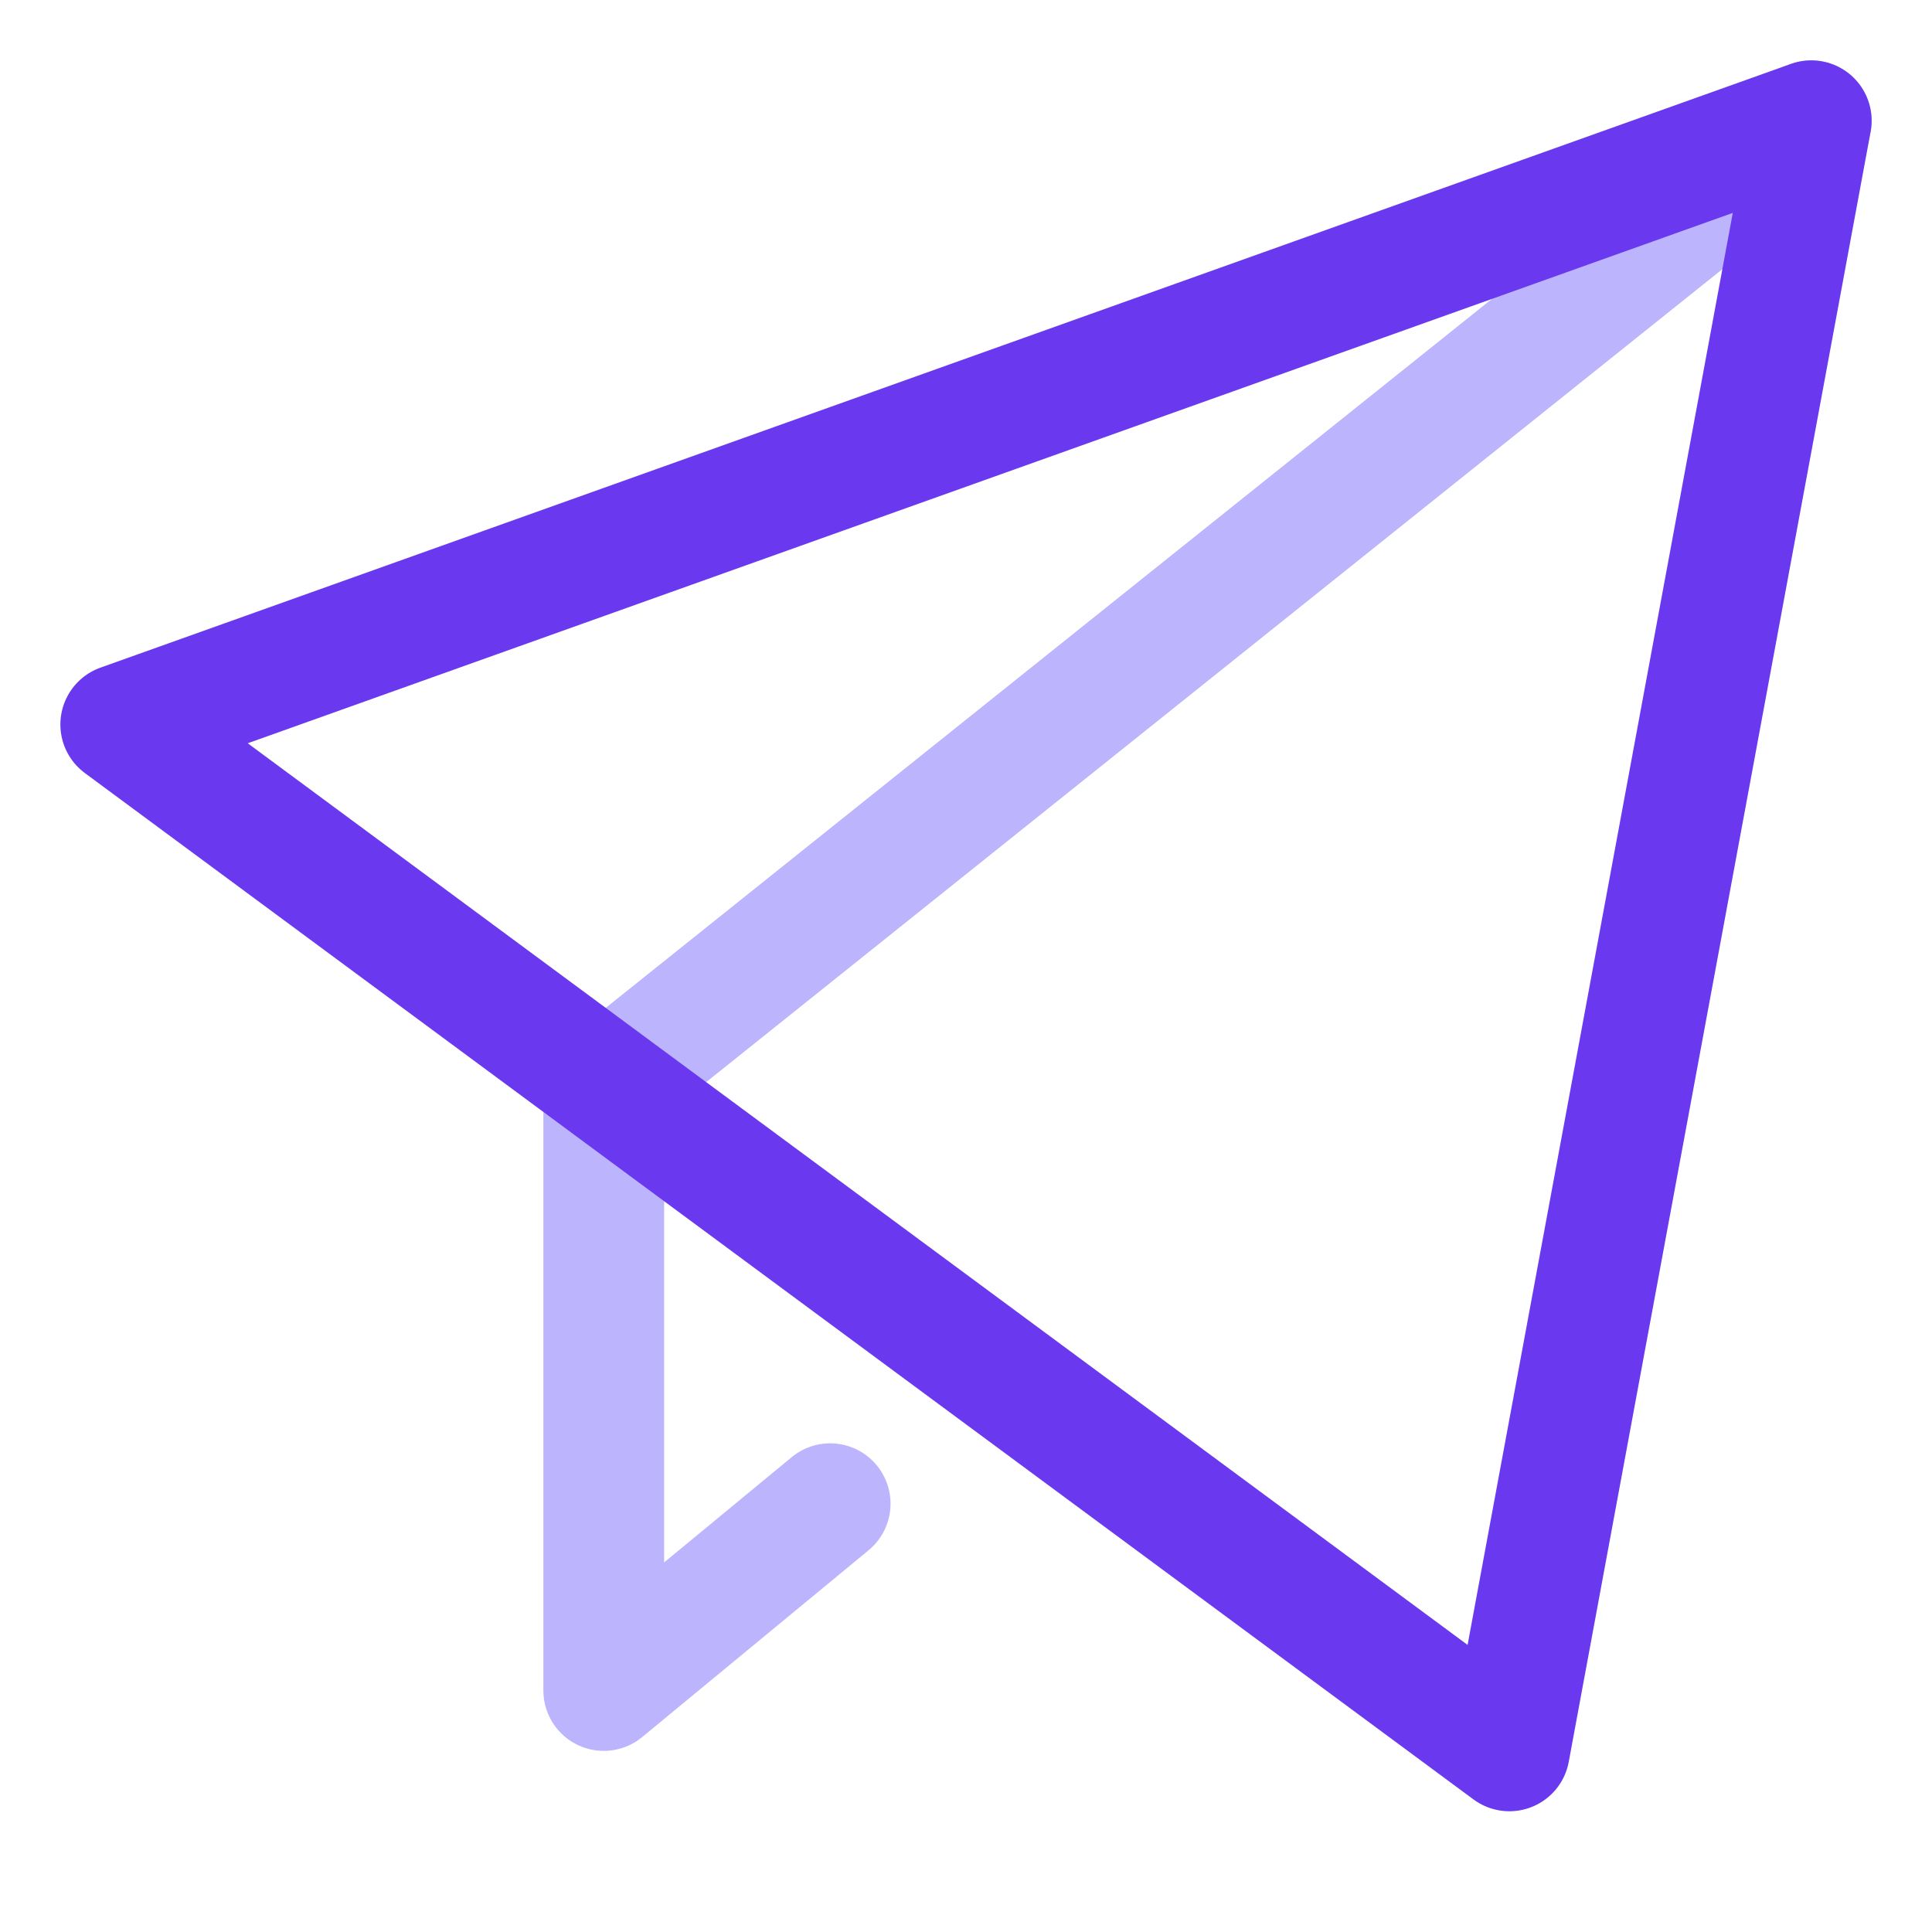 <?xml version="1.0" encoding="UTF-8"?>
<svg xmlns="http://www.w3.org/2000/svg" width="32" height="32" viewBox="0 0 32 32" fill="none">
  <path d="M10 18V28L13.75 24.906" stroke="#BDB4FE" stroke-width="2" stroke-linecap="round" stroke-linejoin="round"></path>
  <path d="M30 2L10 18" stroke="#BDB4FE" stroke-width="2" stroke-linecap="round" stroke-linejoin="round"></path>
  <path d="M2 12L30 2L25 29L2 12Z" stroke="#6938EF" stroke-width="2" stroke-linecap="round" stroke-linejoin="round"></path>
</svg>
